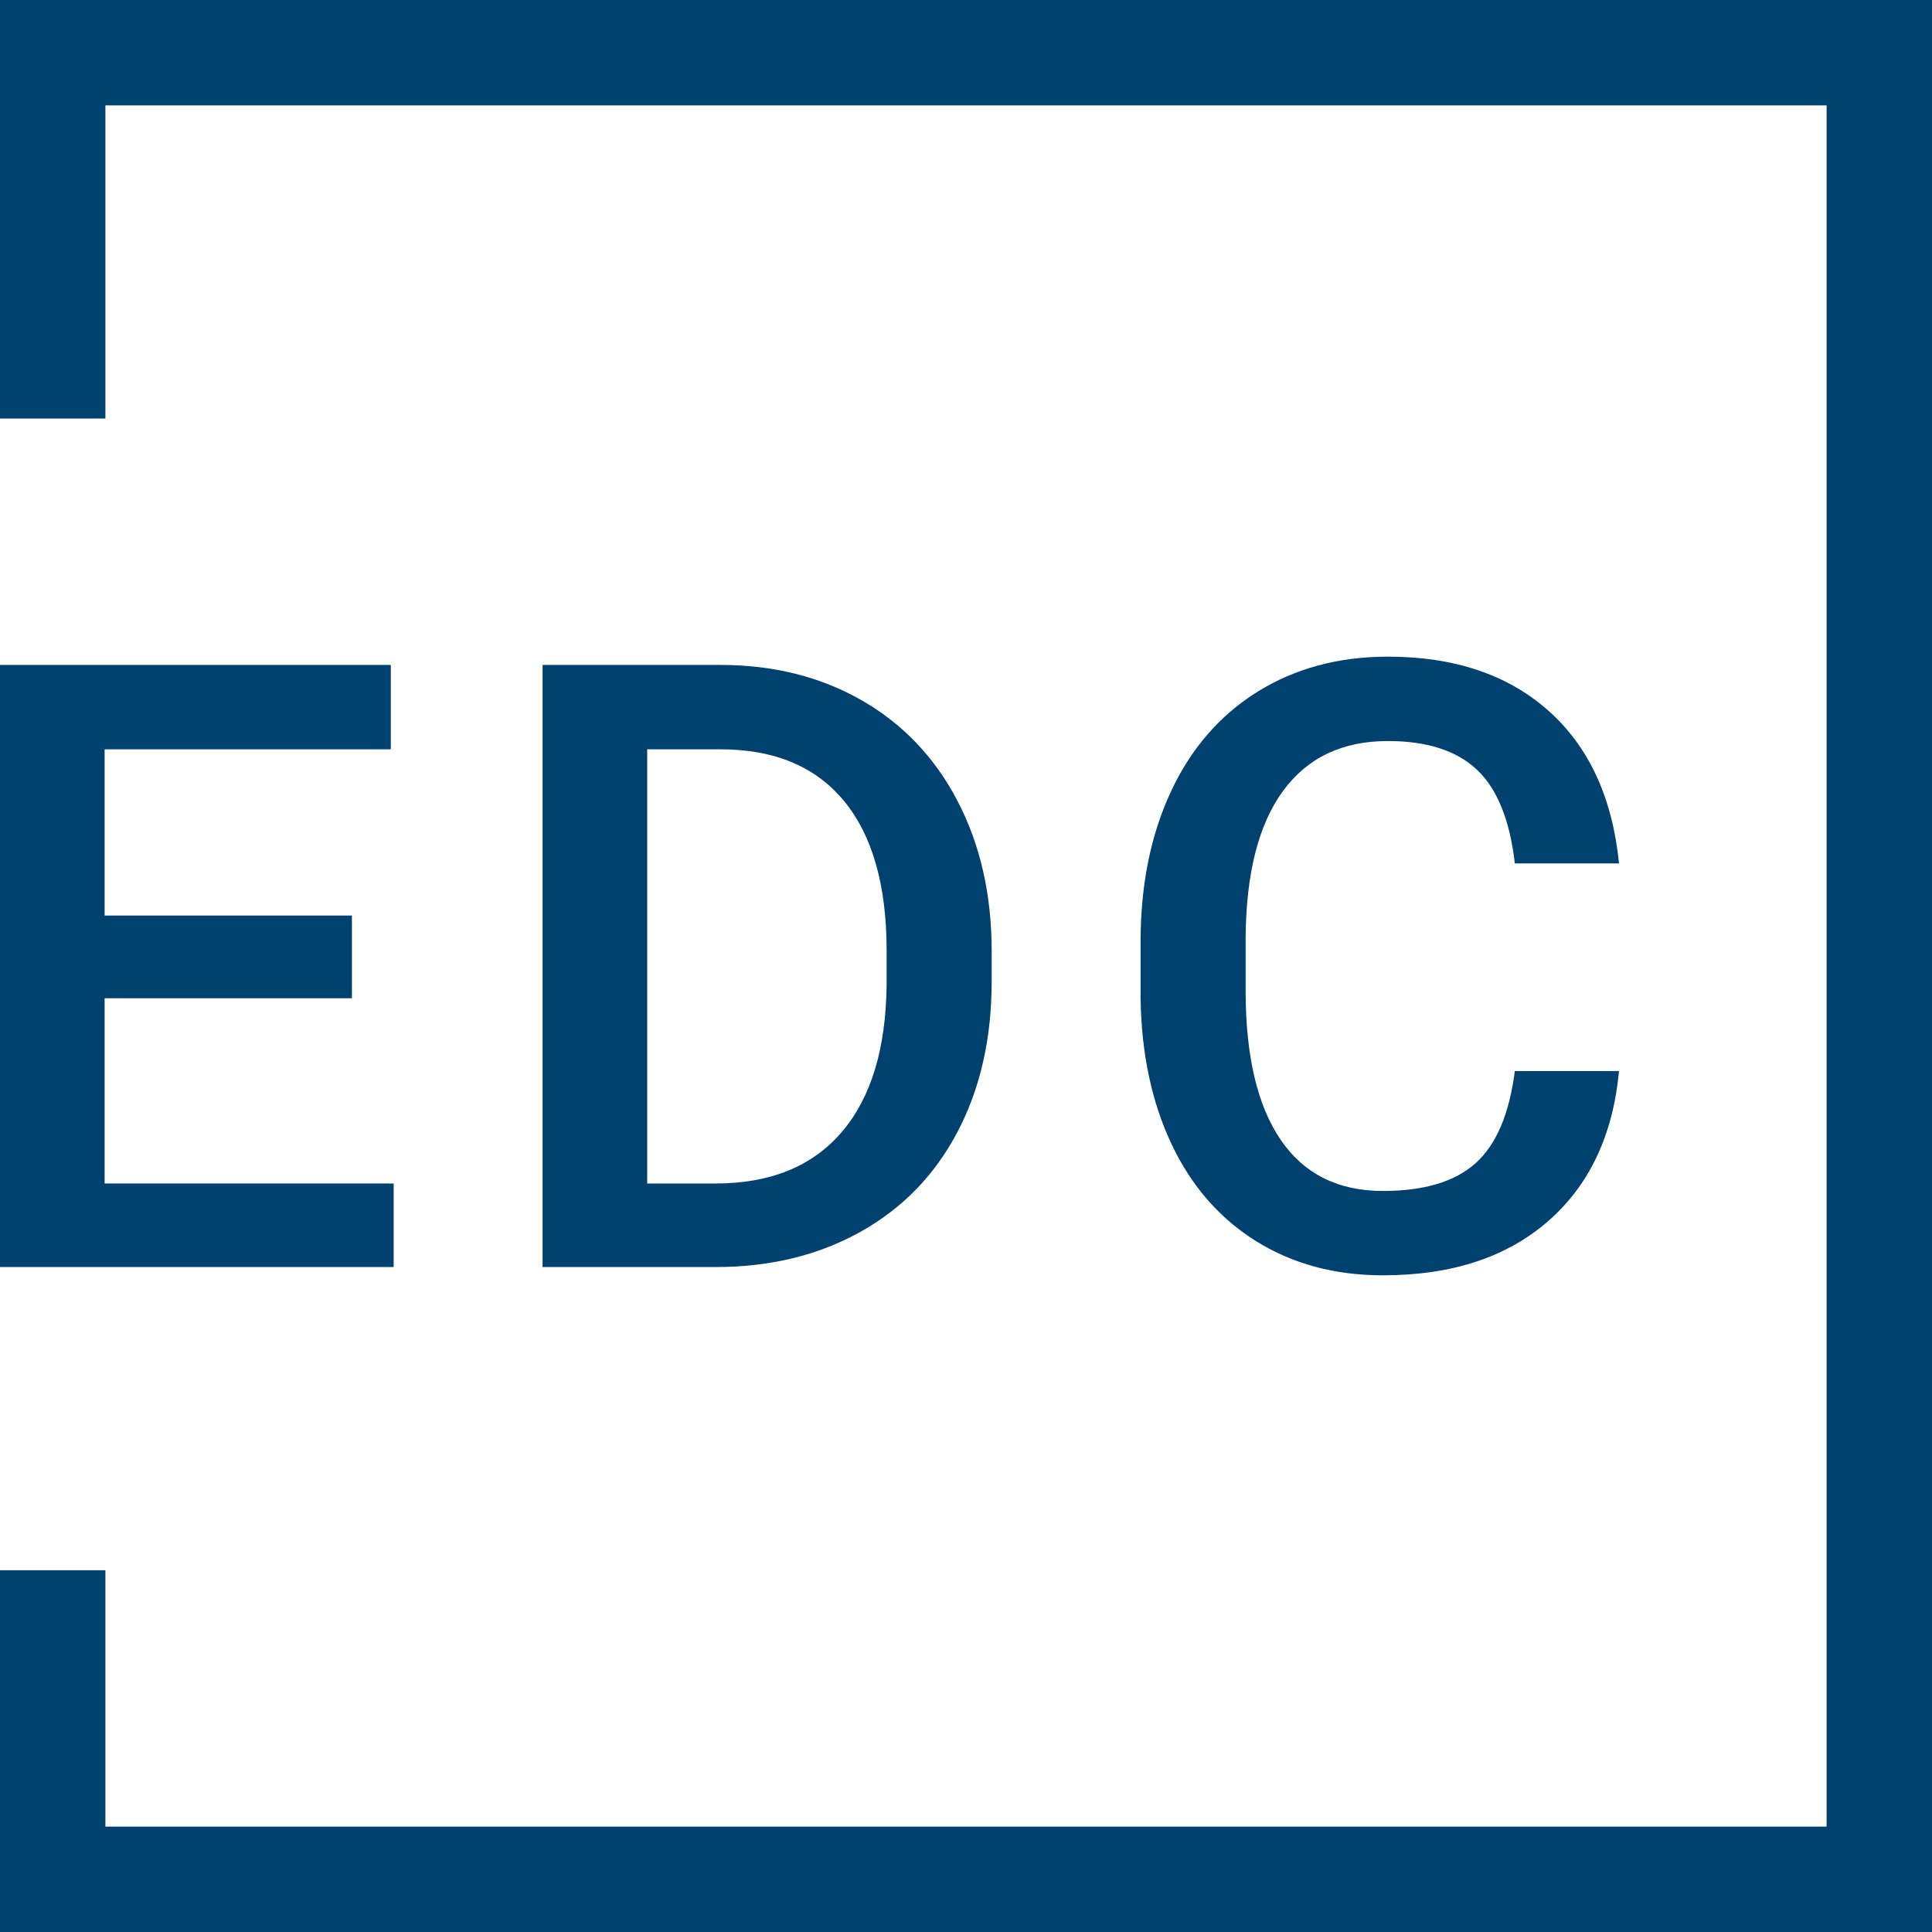 <?xml version="1.0" encoding="UTF-8" standalone="no"?><!DOCTYPE svg PUBLIC "-//W3C//DTD SVG 1.1//EN" "http://www.w3.org/Graphics/SVG/1.1/DTD/svg11.dtd"><svg width="100%" height="100%" viewBox="0 0 800 800" version="1.1" xmlns="http://www.w3.org/2000/svg" xmlns:xlink="http://www.w3.org/1999/xlink" xml:space="preserve" xmlns:serif="http://www.serif.com/" style="fill-rule:evenodd;clip-rule:evenodd;stroke-linejoin:round;stroke-miterlimit:1.414;"><rect id="favicon" x="0" y="0" width="800" height="800" style="fill:none;"/><g><path d="M756.359,756.359l0,-712.718l-712.718,0l0,129.664l-43.641,0l0,-173.305l800,0l0,800l-800,0l0,-149.803l43.641,0l0,106.162l712.718,0Z" style="fill:#004170;"/><g><path d="M670.402,443.493c-2.502,26.595 -12.322,47.35 -29.444,62.24c-17.123,14.902 -39.906,22.346 -68.324,22.346c-19.869,0 -37.364,-4.71 -52.484,-14.119c-15.121,-9.421 -26.801,-22.808 -35.016,-40.162c-8.227,-17.354 -12.501,-37.506 -12.848,-60.443l0,-23.296c0,-23.515 4.172,-44.231 12.502,-62.15c8.33,-17.931 20.293,-31.742 35.875,-41.446c15.582,-9.703 33.591,-14.555 54.025,-14.555c27.506,0 49.661,7.457 66.437,22.346c16.788,14.903 26.543,35.991 29.277,63.28l-43.14,0c-2.066,-17.932 -7.278,-30.857 -15.672,-38.789c-8.394,-7.933 -20.691,-11.899 -36.902,-11.899c-18.843,0 -33.308,6.88 -43.41,20.653c-10.101,13.772 -15.261,33.962 -15.492,60.583l0,22.116c0,26.967 4.826,47.53 14.465,61.7c9.653,14.171 23.772,21.256 42.383,21.256c17.007,0 29.791,-3.825 38.353,-11.475c8.561,-7.65 13.99,-20.383 16.275,-38.186l43.14,0Z" style="fill:#004170;fill-rule:nonzero;"/><path d="M145.722,413.355l-102.402,0l0,76.705l119.691,0l0,34.592l-163.011,0l0,-249.317l161.818,0l0,34.938l-118.498,0l0,68.837l102.402,0l0,34.245Z" style="fill:#004170;fill-rule:nonzero;"/><path d="M224.668,524.652l0,-249.317l73.625,0c22.038,0 41.587,4.916 58.645,14.722c17.071,9.819 30.279,23.746 39.649,41.793c9.357,18.034 14.042,38.699 14.042,61.983l0,12.501c0,23.631 -4.71,44.411 -14.132,62.33c-9.421,17.918 -22.834,31.729 -40.239,41.433c-17.405,9.703 -37.364,14.555 -59.852,14.555l-71.738,0Zm43.32,-214.379l0,179.787l28.251,0c22.719,0 40.15,-7.098 52.318,-21.306c12.155,-14.222 18.342,-34.618 18.573,-61.226l0,-13.862c0,-27.058 -5.879,-47.723 -17.636,-61.996c-11.758,-14.26 -28.829,-21.397 -51.201,-21.397l-30.305,0Z" style="fill:#004170;fill-rule:nonzero;"/></g></g></svg>